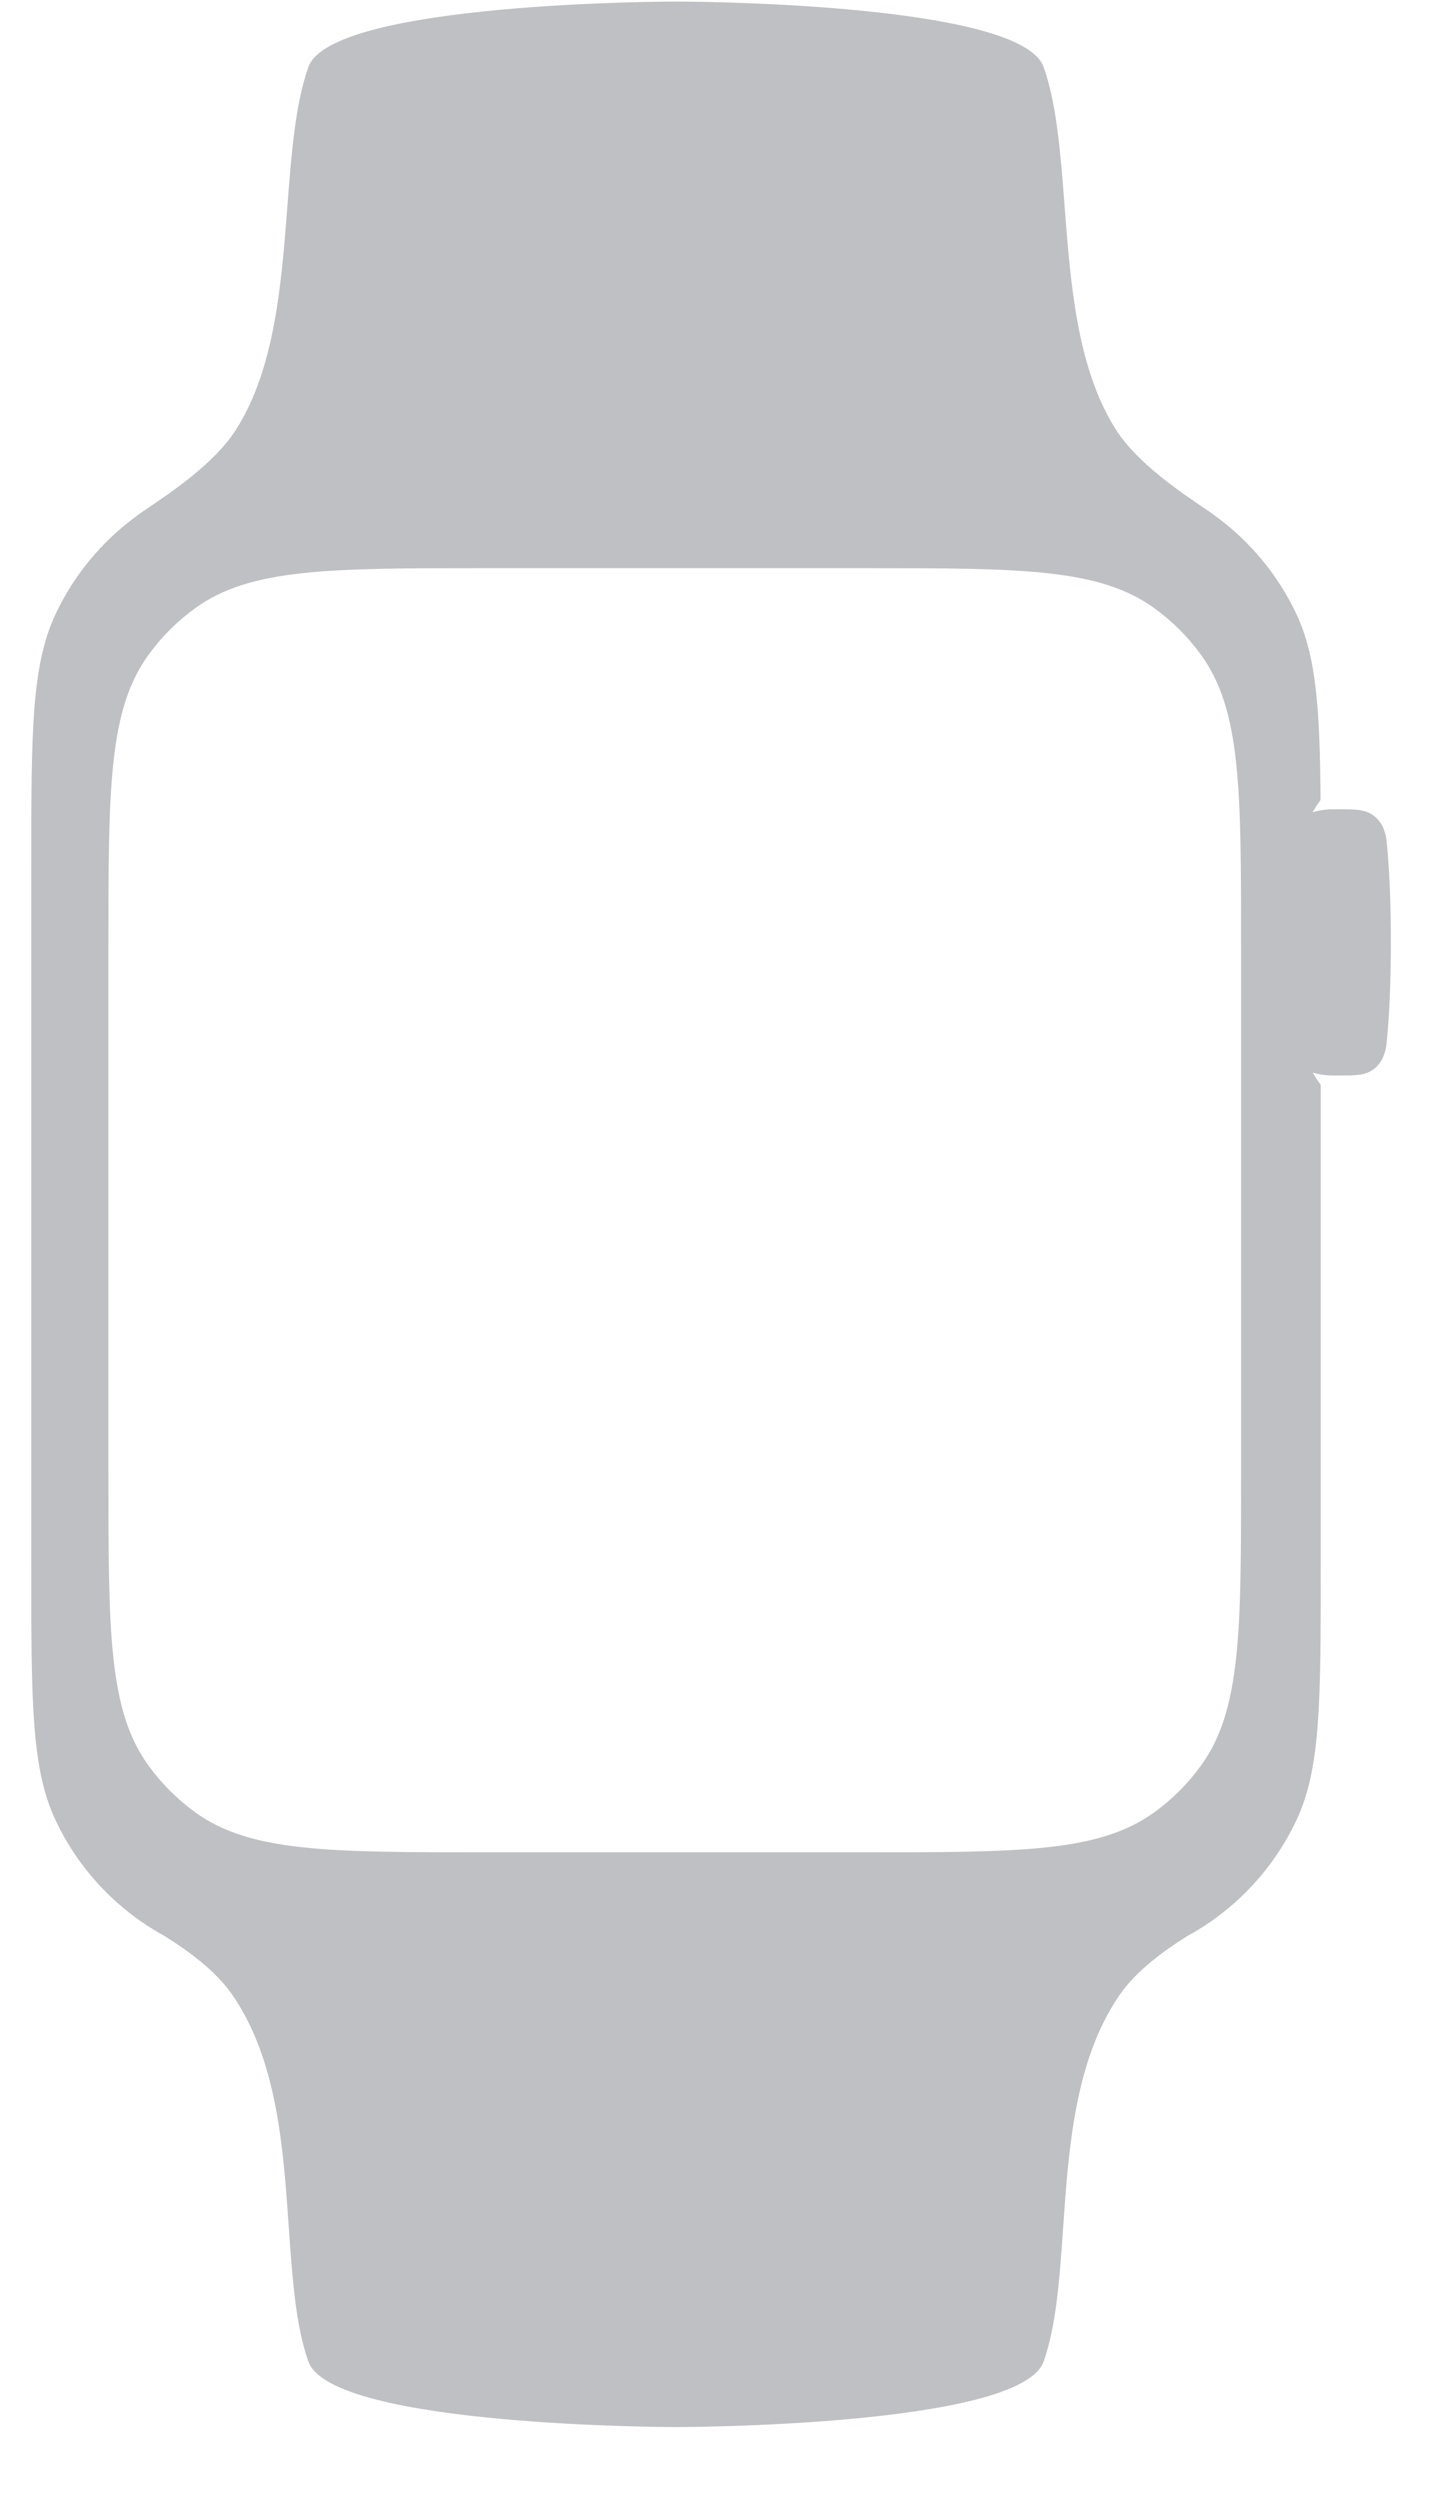 <svg width="18" height="31" viewBox="0 0 18 31" fill="none" xmlns="http://www.w3.org/2000/svg">
<path fill-rule="evenodd" clip-rule="evenodd" d="M8.386 0.019C8.4 0.019 12.657 0.02 12.946 0.83C13.109 1.287 13.156 1.898 13.206 2.548C13.28 3.522 13.362 4.581 13.85 5.338C14.111 5.742 14.639 6.099 14.917 6.287C14.995 6.34 15.053 6.379 15.081 6.402C15.508 6.714 15.852 7.129 16.081 7.612C16.329 8.138 16.374 8.79 16.382 9.922C16.348 9.967 16.315 10.017 16.284 10.073C16.351 10.052 16.436 10.036 16.551 10.036C16.769 10.036 16.878 10.036 16.964 10.072C17.037 10.102 17.089 10.15 17.129 10.21C17.145 10.234 17.153 10.246 17.173 10.303C17.194 10.36 17.197 10.391 17.203 10.453C17.271 11.097 17.271 12.253 17.203 12.919C17.197 12.983 17.193 13.015 17.172 13.072C17.151 13.13 17.143 13.142 17.127 13.166C17.087 13.226 17.036 13.273 16.964 13.303C16.878 13.338 16.769 13.338 16.551 13.338H16.551C16.436 13.338 16.352 13.322 16.285 13.302C16.317 13.357 16.349 13.408 16.384 13.453V19.449C16.384 21.107 16.384 21.936 16.081 22.577C15.852 23.061 15.507 23.475 15.08 23.787C15.066 23.799 15.043 23.815 15.014 23.834C14.923 23.897 14.828 23.956 14.729 24.009C14.458 24.18 14.101 24.43 13.887 24.743C13.333 25.548 13.257 26.641 13.188 27.63C13.145 28.258 13.104 28.844 12.946 29.287C12.656 30.099 8.386 30.099 8.386 30.099C8.386 30.099 4.116 30.099 3.826 29.287C3.668 28.844 3.627 28.258 3.583 27.63C3.515 26.641 3.439 25.548 2.885 24.743C2.671 24.43 2.314 24.18 2.043 24.01C1.944 23.956 1.849 23.897 1.757 23.834C1.728 23.815 1.706 23.799 1.691 23.787C1.264 23.475 0.919 23.061 0.691 22.577C0.388 21.936 0.388 21.107 0.388 19.449V10.741C0.388 9.083 0.388 8.254 0.691 7.612C0.919 7.129 1.264 6.714 1.691 6.402C1.719 6.379 1.777 6.34 1.854 6.287L1.854 6.287C2.133 6.099 2.661 5.742 2.921 5.338C3.41 4.581 3.491 3.522 3.566 2.548V2.548C3.616 1.898 3.663 1.287 3.826 0.83C4.115 0.02 8.372 0.019 8.386 0.019ZM1.843 8.12C1.345 8.806 1.345 9.783 1.345 11.738V18.279C1.345 20.234 1.345 21.211 1.843 21.896C2.003 22.118 2.198 22.312 2.419 22.473C3.105 22.971 4.082 22.971 6.037 22.971H10.704C12.659 22.971 13.636 22.971 14.322 22.473C14.543 22.312 14.738 22.118 14.898 21.896C15.396 21.211 15.396 20.234 15.396 18.279V11.738C15.396 9.783 15.396 8.806 14.898 8.12C14.738 7.899 14.543 7.704 14.322 7.544C13.636 7.046 12.659 7.046 10.704 7.046H6.037C4.082 7.046 3.105 7.046 2.419 7.544C2.198 7.704 2.003 7.899 1.843 8.12Z" fill="#B4B5B8" fill-opacity="0.85"/>
</svg>
